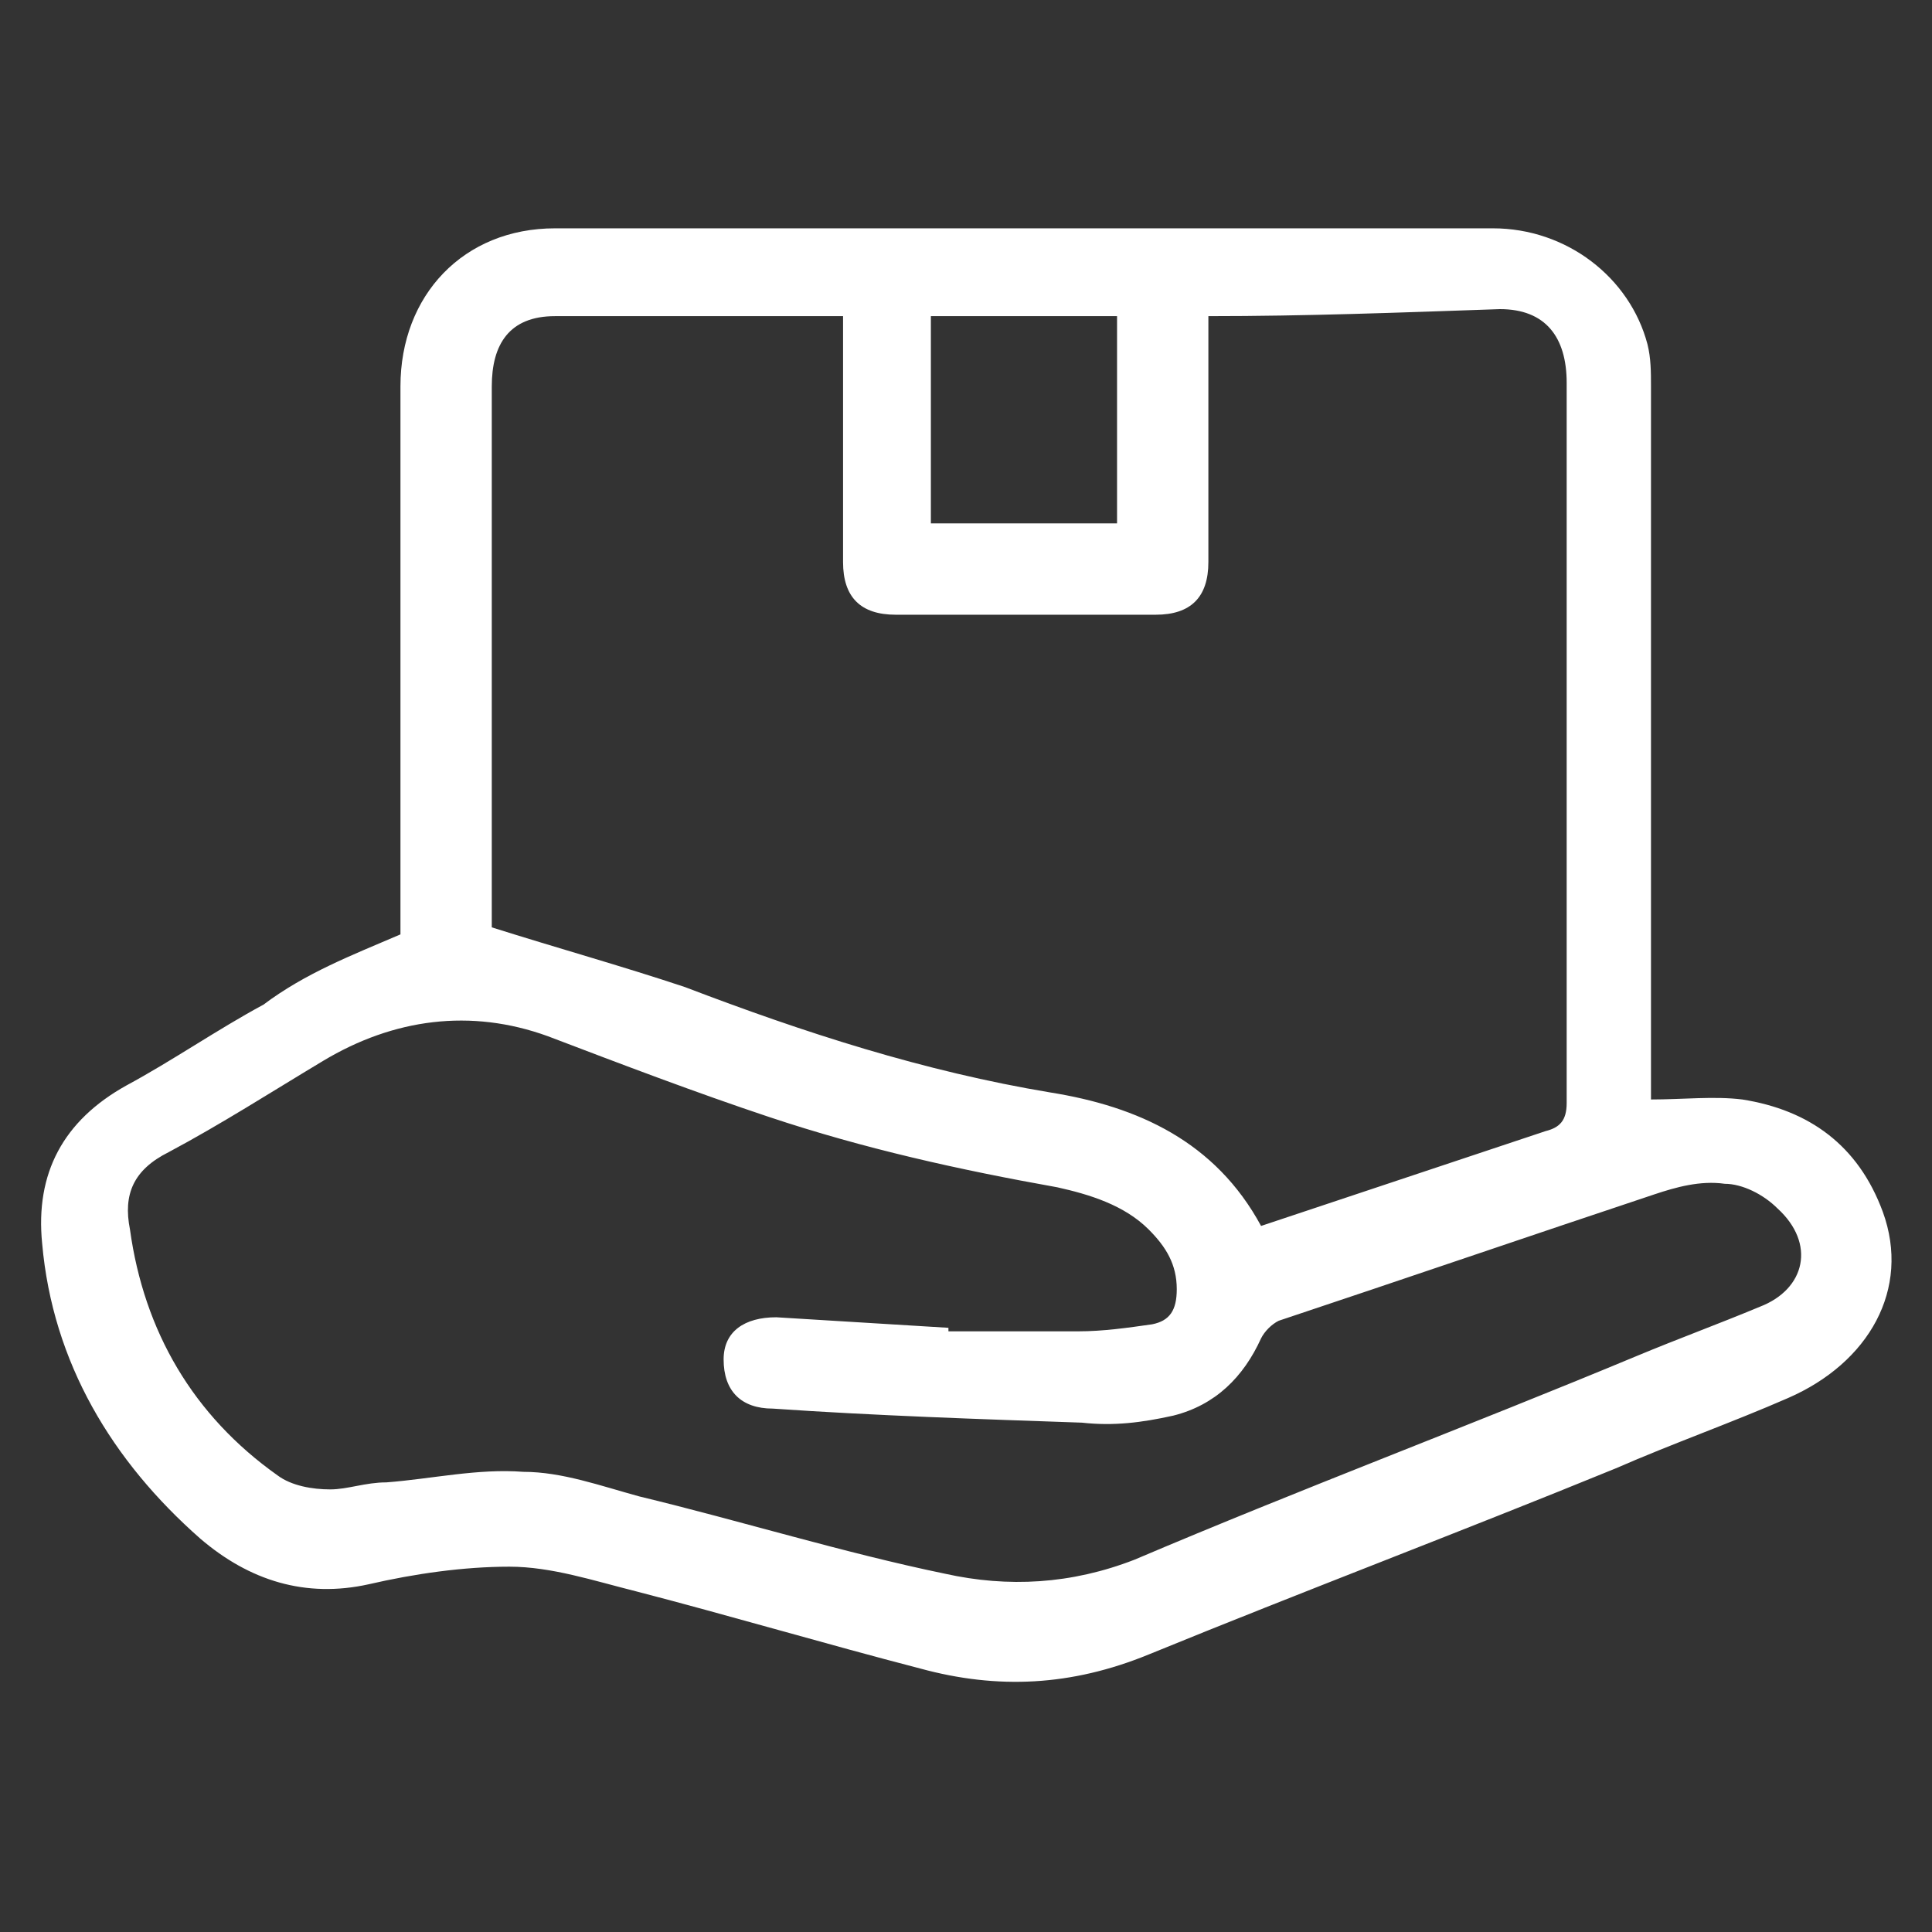 <?xml version="1.0" encoding="utf-8"?>
<!-- Generator: Adobe Illustrator 24.1.0, SVG Export Plug-In . SVG Version: 6.00 Build 0)  -->
<svg version="1.1" id="图层_1" xmlns="http://www.w3.org/2000/svg" xmlns:xlink="http://www.w3.org/1999/xlink" x="0px" y="0px"
	 viewBox="0 0 55 55" style="enable-background:new 0 0 55 55;" xml:space="preserve">
<rect x="0" y="0" width="55" height="55" fill="#333333" stroke="none"/>
<style type="text/css">
	.st0{fill:#FFFFFF;}
</style>
<g>
	<path class="st0" d="M-75.4,16.5c-0.1,1.6,0.4,2.1,1.9,2.7c0.3,0.1,0.6,0.2,0.9,0.3c0.7,0.3,1.4,0.7,2.1,1.1
		c0.7,0.4,0.8,1.2,0.2,1.7c-0.5,0.5-1.1,1-1.7,1.4c-0.5,0.4-0.9,0.2-1.2-0.4c-0.4-0.6-0.7-1.3-1-1.9c-0.5-0.8-1.3-1.2-2.2-1.4
		c-0.5-0.1-1-0.1-1.4,0.3c-0.7,0.6-1.4,1.1-1.9,1.8c-0.7,0.8-0.6,1.4,0,2.3c0.4,0.5,0.7,1.1,0.9,1.8c0.2,0.4,0,0.9-0.4,1.1
		c-0.4,0.2-0.8,0.4-1.3,0.5c-0.4,0.1-0.8-0.2-0.9-0.6c-0.2-0.7-0.4-1.3-0.4-2c0-1.6-0.8-2.4-2-2.9c-0.9-0.3-1.8-0.6-2.7-0.1
		c-1.1,0.5-1.7,1.4-1.9,2.6c-0.2,0.9-0.4,1.8-1,2.6c-0.5,0.7-1.1,0.8-1.8,0.4c-0.7-0.3-1-1-0.7-1.7c0.3-0.7,0.7-1.4,1.2-2
		c0.8-0.9,0.8-1.9,0.5-2.9c-0.2-0.7-0.5-1.3-0.8-1.9c-0.3-0.6-1-0.8-1.5-0.3c-0.5,0.4-1,1-1.4,1.5c-0.2,0.2-0.3,0.4-0.5,0.6
		c-0.6,0.7-1.7,0.4-2-0.5c-0.1-0.2,0-0.6,0.1-0.8c0.5-0.5,1.1-1,1.8-1.4c0.6-0.4,1.3-0.8,2-1.2c0.2-0.1,0.4-0.3,0.5-0.5
		c0.6-0.7,0.6-1.2,0.1-1.9c-0.8-1.5-1.9-1.6-3.3-1.3c-0.7,0.1-1.5,0.2-2.3,0.2c-0.8,0-1.3-0.5-1.3-1.3c0.1-0.6,0.2-1.3,0.5-1.8
		c0.4-0.7,0.9-0.9,1.6-0.5c0.6,0.3,1.3,0.7,1.9,1.1c1,0.7,2.4,0.5,3.2-0.1c1-0.7,0.9-2.1-0.2-2.8C-92.1,8-92.5,7.8-93,7.7
		c-0.5-0.2-1.1-0.4-1.3-0.9c-0.1-0.3-0.2-0.7,0-1c0.3-0.6,0.8-0.9,1.5-0.8c0.6,0,1.1,0.4,1.4,1c0.1,0.3,0.3,0.6,0.4,0.9
		c0.4,0.8,0.9,1,1.7,0.9c1.2-0.2,2.6-1.2,2.8-2.4c0.2-0.8-0.1-1.5-0.6-2.1c-0.6-0.7-1.2-1.4-1.5-2.2c-0.4-1.1,0.3-2.2,1.5-2.1
		c0.6,0,0.9,0.4,1.2,0.8c0.5,0.8,0.7,1.8,0.9,2.7c0.1,0.3,0.2,0.6,0.3,0.9c0.4,1.3,1.4,1.4,2.6,1.3c1.3-0.2,1.6-1.1,1.7-2.1
		c0.1-0.6,0.1-1.3,0.2-1.9c0.1-0.7,0.5-1,1.2-0.8c0.5,0.2,1.1,0.4,1.6,0.8c0.6,0.4,0.7,0.9,0.4,1.6c-0.3,0.7-0.8,1.3-1.2,2
		c-0.2,0.3-0.5,0.7-0.6,1c-0.6,1.1,0,2.2,1.3,2.3c1.2,0.1,2-0.5,2.8-1.2c0.4-0.3,0.9-0.7,1.3-0.9c0.7-0.4,1.3-0.1,1.6,0.5
		c0.3,0.8,0.1,1.5-0.7,1.8c-0.6,0.2-1.3,0.3-1.9,0.4c-0.9,0.2-1.3,0.7-1.2,1.6c0.1,0.5,0.2,1,0.3,1.5c0.2,0.9,0.6,1,1.4,1
		c0.9,0,1.9-0.3,2.6-0.9c0.4-0.3,0.7-0.7,1.3-0.4c0.5,0.3,0.5,0.8,0.5,1.4c0,0.2-0.1,0.5-0.1,0.7c-0.2,0.8-0.6,1-1.4,0.8
		c-0.7-0.2-1.5-0.3-2.2-0.4c-1.1,0-1.8,0.7-1.9,1.8C-75.3,15.5-75.3,16-75.4,16.5z M-76.2,13.2c0.1-1.2-1-2.2-1.9-2.3
		c-0.2,0-0.3,0.1-0.5,0.2c0.1,0.1,0.3,0.3,0.4,0.4c0.7,0.2,1.1,0.5,1.4,1.2c0.2,0.7,0,1.2-0.4,1.7c-0.7,0.8-1.9,0.7-2.6-0.2
		c-0.1-0.1-0.4-0.2-0.5-0.2c-0.3,0.1-0.1,0.3,0,0.5c0.6,0.8,1.6,1.1,2.6,0.8C-76.8,15-76.2,14.2-76.2,13.2z M-88.4,11.6
		c0.1-0.3,0.2-0.7,0.4-0.9c0.5-0.7,1.9-0.7,2.4,0.4c0.1,0.1,0.3,0.2,0.5,0.3c0-0.2,0.1-0.4,0-0.5c-0.3-0.7-0.9-1.2-1.7-1.2
		c-0.8,0-1.5,0.3-1.9,1c-0.6,1.1-0.1,2.6,1.1,3c0.2,0,0.4-0.1,0.6-0.1c-0.1-0.1-0.2-0.3-0.4-0.4C-87.9,12.8-88.3,12.3-88.4,11.6z
		 M-85.8,18.4c0.1,0.8,0.6,1.5,1.5,1.6c0.6,0.1,1.5-0.5,1.6-1.2c0-0.2-0.1-0.6-0.2-0.7c-0.3-0.1-0.3,0.3-0.4,0.5
		c-0.2,0.3-0.4,0.5-0.7,0.7c-0.3,0.2-0.7,0-0.9-0.3c-0.3-0.4-0.3-0.6,0-1.2c0.1-0.1,0-0.3,0-0.5c-0.2,0.1-0.4,0.1-0.5,0.2
		C-85.6,17.8-85.7,18.1-85.8,18.4z"/>
	<path class="st0" d="M-50.1,6.9c0-6.6,0.1-13.3,0.1-19.9c0-0.4-0.1-0.6-0.5-0.7c-2.4-0.9-4.8-1.9-7.3-2.8c-2-0.7-4.1-1.2-6.2-1.5
		c-1.5-0.2-3.1-0.1-4.6,0c-4.4,0.3-8.6,1.6-12.8,3c-0.7,0.2-1.2,0.5-1.1,1.4c0.1,1.4,0,2.8-0.1,4.2c-0.1,2.7-0.1,5.4-0.2,8.2
		c0,0.3-0.1,0.7-0.3,1c-0.2,0.4-0.8,0.5-1.2,0.4C-84.7,0-85-0.5-85-1c0-2.3,0.1-4.6,0.2-6.9c0-0.1,0-0.3,0-0.4
		c0-2.3,0.1-4.6,0.1-6.9c0-0.7,0.3-1.1,1-1.4c3.1-1.1,6.3-2.2,9.5-2.8c1.8-0.4,3.5-0.7,5.3-0.9c1.7-0.2,3.4-0.2,5.1,0
		c4.8,0.6,9.2,2.3,13.6,4.1c0.6,0.3,1.2,0.5,1.8,0.8c0.6,0.3,0.8,0.6,0.7,1.3c0,0.6,0,1.1,0,1.7c0,2.9,0,5.8-0.1,8.6
		c0,1.9,0,3.7,0,5.6c0,3.1-0.1,6.1-0.2,9.2c0,1.9-0.8,3.5-1.7,5.1c-1.8,3-4,5.5-6.5,7.9c-2.6,2.5-5.4,4.9-8.6,6.8
		c-0.9,0.5-1.8,1-2.8,1c-1.2,0.1-2.1-0.6-3-1.2c-1.6-1.1-3.1-2.4-4.5-3.8c-0.5-0.5-0.5-1.2-0.1-1.6c0.5-0.5,1.2-0.5,1.7,0
		c0.5,0.5,1,1,1.6,1.4c1,0.8,2.1,1.6,3.2,2.4c0.7,0.5,1.3,0.5,2.1,0.1c1.7-0.9,3.2-2,4.7-3.1c2.2-1.7,4.2-3.6,6-5.6
		c1.9-2,3.6-4.1,4.8-6.6c0.5-1.1,0.9-2.2,0.8-3.4c0-1.2,0-2.5,0-3.7C-50.2,6.9-50.2,6.9-50.1,6.9z"/>
	<path class="st0" d="M-74.8-4c0-1-0.2-1.2-1.2-1.5c-0.4-0.1-0.8-0.2-1.1-0.4c-0.5-0.2-0.6-0.6-0.3-1c0.1-0.2,0.3-0.3,0.4-0.5
		c0.3-0.3,0.6-0.2,0.8,0.1c0.1,0.2,0.3,0.4,0.4,0.6c0.5,0.8,1.4,0.8,2,0.2c0.2-0.2,0.3-0.3,0.4-0.5c0.4-0.5,0.3-0.8,0-1.3
		c-0.2-0.2-0.3-0.4-0.4-0.6c-0.2-0.4-0.1-0.6,0.3-0.8c0.5-0.3,0.7-0.2,0.9,0.3c0.1,0.3,0.1,0.5,0.2,0.8c0.2,0.7,0.8,1.1,1.8,1.1
		c0.6,0,1.1-0.5,1.3-1.2c0.1-0.4,0.1-0.9,0.3-1.3c0.2-0.5,0.5-0.7,0.9-0.5c0.3,0.1,0.5,0.5,0.4,1c-0.1,0.3-0.3,0.6-0.4,0.8
		c-0.4,0.6,0,2,0.6,2.3c0.3,0.2,0.5-0.1,0.7-0.3c0.2-0.3,0.4-0.6,0.6-0.9c0.2-0.3,0.5-0.2,0.8,0c0.3,0.2,0.2,0.4,0,0.6
		c-0.2,0.3-0.5,0.5-0.8,0.7c-0.2,0.2-0.4,0.3-0.6,0.5c-0.5,0.4-0.6,0.8-0.4,1.1c0.3,0.5,0.8,0.8,1.4,0.6c0.3-0.1,0.6-0.2,0.8-0.2
		c0.9-0.2,1.2,0,1.1,1c-0.1,0.6-0.4,0.8-0.9,0.6c-0.3-0.1-0.5-0.2-0.8-0.4c-0.5-0.3-1-0.2-1.5,0.2c-0.5,0.4-0.4,0.9,0.1,1.2
		c0.3,0.1,0.6,0.1,0.8,0.3c0.2,0.1,0.5,0.3,0.6,0.6c0.1,0.1-0.2,0.5-0.4,0.6c-0.3,0.1-0.7,0.1-0.9-0.3c-0.5-1.2-1.3-0.8-1.9-0.1
		c-0.5,0.5-0.4,1.1,0,1.6c0.3,0.3,0.6,0.6,0.8,1c0.2,0.3,0.1,0.7-0.2,0.9c-0.3,0.2-0.7,0.2-0.9-0.1c-0.3-0.4-0.5-0.8-0.7-1.3
		c-0.4-0.8-0.5-0.9-1.2-0.8c-0.5,0-0.9,0.4-0.9,0.9c0,0.4,0,0.7,0,1.1c0,0.4-0.2,0.5-0.5,0.5c-0.9-0.1-1.2-0.6-0.8-1.4
		c0.2-0.3,0.4-0.7,0.5-1c0.2-0.6-0.2-1.1-0.8-1c-0.4,0.1-0.7,0.4-1,0.6c-0.2,0.2-0.4,0.4-0.7,0.6c-0.3,0.2-0.6,0.1-0.8-0.2
		C-76,0.4-75.9,0.1-75.6,0c0.2-0.1,0.5-0.2,0.7-0.2c0.5-0.1,0.7-0.4,0.6-0.9c0-0.3-0.1-0.5-0.3-0.7c-0.1-0.2-0.5-0.3-0.6-0.3
		c-0.4,0.1-0.8,0.4-1.2,0.6c-0.2,0.1-0.4,0.2-0.5,0.1c-0.1,0-0.2-0.3-0.2-0.5c-0.1-0.8,0.1-1,0.9-0.8C-75.3-2.5-74.8-3-74.8-4z
		 M-69.7-2.1c0,0.4,0.1,0.7,0,1c-0.1,0.4-0.5,0.5-0.9,0.5c-0.5-0.1-0.7-0.5-0.7-1.3c-0.1,0.1-0.3,0.2-0.3,0.3
		c-0.1,0.5,0.2,1,0.8,1.3c0.4,0.2,1-0.1,1.2-0.5C-69.2-1.2-69.2-1.8-69.7-2.1z M-70.3-5.3c0.2-0.5,0.5-0.9,1-0.7
		c0.2,0.1,0.4,0.3,0.4,0.5c0.2,0.5-0.2,0.7-0.5,0.9c0.3,0.2,0.4,0.1,0.7-0.2c0.3-0.4,0.3-0.9-0.1-1.3c-0.3-0.4-0.9-0.4-1.3-0.1
		C-70.3-5.9-70.6-5.7-70.3-5.3z M-72.3-4.4c0-0.4-0.2-0.5-0.4-0.5c-0.4,0-0.7,0.1-0.8,0.5c-0.1,0.4,0.1,0.8,0.5,0.9
		c0.1,0,0.2,0,0.3-0.1c0-0.1,0-0.1,0-0.2c-0.4-0.1-0.7-0.3-0.5-0.7C-73-4.8-72.6-4.6-72.3-4.4z"/>
	<path class="st0" d="M-60.8,16.2c-0.2,0.1-0.6,0.1-0.7,0.2c-0.4,0.3-0.3,0.8,0.1,1c0.1,0.1,0.2,0.1,0.3,0.2
		c0.1,0.1,0.3,0.2,0.4,0.3c-0.2,0.2-0.3,0.4-0.5,0.5c-0.1,0.1-0.4-0.1-0.5-0.2c-0.1-0.1-0.2-0.3-0.3-0.4c-0.2-0.2-0.4-0.5-0.7-0.3
		c-0.3,0.2-0.4,0.4-0.3,0.8c0.1,0.2,0.2,0.4,0.2,0.6c0,0.2,0,0.4-0.1,0.5c0,0.1-0.3,0.1-0.4,0c-0.1-0.1-0.1-0.3-0.1-0.5
		c0-0.4,0.2-0.8-0.5-0.9c-0.5,0-0.8,0.2-0.7,0.7c0,0.1,0.1,0.2,0.1,0.3c0,0.2,0,0.3-0.1,0.5c-0.2-0.1-0.4-0.1-0.5-0.2
		c-0.1-0.1-0.1-0.3,0-0.5c0.3-0.5,0.3-0.8,0-1.1c-0.5-0.4-1-0.3-1.4,0.1c-0.1,0.1-0.2,0.3-0.4,0.4c-0.2,0.1-0.5,0.2-0.6,0.1
		c-0.2-0.2-0.3-0.5-0.3-0.7c0,0,0.2-0.2,0.4-0.2c0.2-0.1,0.4-0.1,0.6-0.1c0.4-0.2,0.5-0.6,0.4-1c-0.2-0.6-0.5-0.8-1-0.7
		c-0.1,0-0.3,0.1-0.4,0.1c-0.2-0.1-0.3-0.3-0.4-0.4c0-0.3,0.2-0.4,0.4-0.3c0.1,0,0.2,0.1,0.4,0.1c0.5,0.1,0.9,0,1.1-0.6
		c0.2-0.4,0.1-0.8-0.3-1.1c-0.2-0.2-0.4-0.3-0.6-0.4c-0.2-0.2-0.3-0.5,0-0.7c0.1-0.1,0.4,0,0.6,0.1c0.1,0,0.2,0.2,0.3,0.3
		c0.3,0.4,0.9,0.6,1.4,0.4c0.2-0.1,0.3-0.2,0.2-0.5c-0.1-0.2-0.3-0.4-0.3-0.6c0-0.2,0.1-0.3,0.1-0.5c0.1,0.1,0.4,0.1,0.4,0.2
		c0.1,0.3,0.2,0.6,0.2,0.8c0.1,0.3,0.2,0.6,0.6,0.6c0.4,0,0.7-0.3,0.8-0.7c0-0.2,0-0.4,0.1-0.5c0.1-0.2,0.3-0.4,0.4-0.4
		c0.2,0,0.5,0.2,0.6,0.4c0.1,0.1-0.1,0.4-0.2,0.5c-0.3,0.3-0.7,0.5-0.6,0.9c0,0.2,0.1,0.4,0.2,0.4c0.2,0.1,0.4,0,0.6-0.1
		c0.2-0.1,0.2-0.3,0.4-0.4c0.1-0.1,0.3-0.1,0.5-0.1c0.1,0,0.1,0.2,0.1,0.3c0,0.1-0.1,0.3-0.2,0.4c0,0.1-0.1,0.1-0.2,0.1
		c-0.7,0-0.6,0.3-0.6,0.9c0.1,0.4,0.5,0.7,1,0.6c0.3-0.1,0.5-0.1,0.8-0.2c0.1,0,0.3,0.2,0.3,0.2c0,0.2-0.1,0.4-0.2,0.5
		c-0.2,0.1-0.5,0.1-0.7,0.1C-60.8,16.3-60.8,16.3-60.8,16.2z M-62.9,15.4c0.3,0.1,0.7,0.2,0.6,0.7c-0.2,0.6-0.6,0.3-1.1,0.2
		c0.4,0.4,0.7,0.4,1,0.3c0.4-0.2,0.4-0.5,0.3-0.8C-62.3,15.4-62.6,15.2-62.9,15.4z M-64.2,14.6c0.1-0.4,0-0.7-0.4-0.7
		c-0.4-0.1-0.7,0.1-0.7,0.5c0,0.2,0,0.5,0.2,0.5c0-0.3,0-0.7,0.1-0.8C-64.5,13.9-64.4,14.3-64.2,14.6z M-65,16.2
		C-65,16.2-65.1,16.2-65,16.2c-0.2,0.1-0.4,0.3-0.4,0.4c0,0.3,0.2,0.5,0.5,0.4c0.1,0,0.3-0.2,0.5-0.4c-0.3,0.1-0.5,0.1-0.7,0.1
		C-65.1,16.6-65,16.4-65,16.2z"/>
	<path class="st0" d="M-60-2.6c-0.1,0.2-0.1,0.3-0.2,0.4c0.2,0,0.3,0.1,0.5,0.1c-0.2,0.1-0.3,0.1-0.5,0.2c0.1,0.1,0.1,0.3,0.3,0.5
		c-0.2-0.1-0.4-0.2-0.5-0.2c0,0.2,0,0.3,0,0.5c-0.1-0.2-0.2-0.3-0.3-0.5C-60.9-1.3-60.9-1.2-61-1c0-0.2-0.1-0.3-0.1-0.4
		c-0.2,0.1-0.3,0.1-0.6,0.2c0,0,0-0.1,0-0.2c0.1-0.1,0.2-0.2,0.3-0.3c-0.1-0.1-0.3-0.2-0.4-0.3c0.1-0.1,0.4-0.1,0.4-0.2
		c0-0.1-0.1-0.3-0.3-0.6c0.2,0.1,0.2,0.2,0.3,0.2c0.1,0,0.2,0,0.3,0c0-0.1,0-0.2-0.1-0.3c0,0,0.1,0,0.1,0c0,0.1,0.1,0.2,0.2,0.5
		c0.1-0.2,0.3-0.3,0.4-0.4c0,0,0.1,0,0.1,0c0,0.2-0.1,0.3-0.1,0.5C-60.3-2.5-60.2-2.5-60-2.6z"/>
	<path class="st0" d="M-67.3,24.1c0.2-0.2,0.3-0.3,0.4-0.5c-0.1-0.1-0.3-0.2-0.4-0.3c0.1-0.1,0.4-0.1,0.4-0.3c0-0.1-0.1-0.3-0.2-0.5
		c0.1,0.1,0.2,0.1,0.2,0.2c0.1,0,0.2,0,0.3,0.1c0-0.1,0-0.3,0-0.3c0.1,0.1,0.3,0.2,0.4,0.3c0.1-0.1,0.2-0.2,0.3-0.4
		c0,0,0.1,0,0.1,0.1c-0.1,0.1-0.1,0.3-0.3,0.5c0.2-0.1,0.3-0.1,0.5-0.2c-0.3,0.5-0.3,0.5,0.3,0.6c-0.2,0.1-0.4,0.1-0.5,0.2
		c0,0.1-0.1,0.1-0.1,0.2c0.1,0.1,0.3,0.1,0.4,0.2c0,0-0.1,0.1-0.1,0.1c-0.1-0.1-0.3-0.1-0.5-0.3c0,0.2,0,0.3,0,0.5
		c-0.1-0.2-0.2-0.3-0.3-0.5c-0.1,0.2-0.1,0.4-0.2,0.5C-66.4,23.5-67,24.2-67.3,24.1z"/>
	<path class="st0" d="M-66.3,5.9c0.1-0.2,0.2-0.4,0.3-0.5c0,0,0.1,0,0.1,0c0,0.2-0.1,0.3-0.1,0.6c0.2,0,0.3-0.1,0.5-0.1
		c-0.5,0.5-0.2,0.6,0.3,0.5c-0.7,0.3-0.7,0.3-0.3,0.7C-65.7,7-65.8,6.9-66,6.8c0,0.2,0,0.3,0,0.5c-0.1-0.2-0.2-0.3-0.3-0.5
		c-0.1,0.2-0.1,0.4-0.2,0.5c-0.1-0.2-0.1-0.3-0.1-0.5C-66.8,6.9-67,7-67.2,7.1c0,0-0.1,0-0.1,0c0.1-0.1,0.2-0.2,0.4-0.4
		c-0.2-0.1-0.3-0.2-0.5-0.3c0.1-0.1,0.4-0.2,0.4-0.3c0-0.1-0.1-0.3-0.3-0.6c0.2,0.1,0.2,0.2,0.3,0.2c0.1,0,0.2,0,0.4,0.1
		c0-0.1,0-0.3,0-0.4c0,0,0,0,0.1,0C-66.5,5.5-66.4,5.6-66.3,5.9z"/>
	<path class="st0" d="M-84.9,28.6c0.1-0.3,0.2-0.4,0.3-0.7c0,0.2,0.1,0.2,0,0.3c0,0.1-0.1,0.2-0.1,0.3c0.1,0,0.3,0,0.4-0.1
		c-0.1,0.1-0.1,0.3-0.2,0.4c0.2,0,0.3,0.1,0.6,0.2c-0.2,0.1-0.3,0.1-0.5,0.2c0.1,0.1,0.1,0.3,0.3,0.5c-0.2-0.1-0.4-0.2-0.5-0.3
		c0,0.2,0,0.3-0.1,0.3c-0.2-0.1-0.5-0.2-0.8-0.3c-0.1,0.1-0.2,0.2-0.4,0.3c0-0.3,0.8-0.8-0.3-0.8c0.7-0.1,0.8-0.2,0.4-0.8
		c0.2-0.2,0.6,0.6,0.6-0.2C-85.1,28.3-85.1,28.4-84.9,28.6z"/>
	<path class="st0" d="M-79.7-2.6c0,0.2,0,0.3,0,0.5c-0.1-0.1-0.2-0.2-0.3-0.3c-0.1,0.1-0.2,0.2-0.3,0.4c0-0.1,0-0.3,0-0.5
		c-0.2,0.1-0.4,0.2-0.6,0.3C-81-2.5-79.9-3-81.1-3c0.2-0.1,0.5-0.2,0.5-0.3c0-0.1-0.1-0.3-0.2-0.5c0.2,0.1,0.4,0.1,0.7,0.2
		c0-0.2,0-0.3-0.1-0.4c0,0,0,0,0,0c0.1,0.1,0.1,0.3,0.3,0.5c0.1-0.2,0.2-0.4,0.3-0.5c0,0,0.1,0,0.1,0c-0.1,0.1-0.1,0.3-0.2,0.4
		c0.1,0.2,0.2,0.3,0.3,0.5c0.1,0,0.3,0,0.4-0.1c-0.2,0.2-0.8,0.2-0.2,0.7C-79.3-2.4-79.5-2.5-79.7-2.6z"/>
	<path class="st0" d="M-92.1,2.5c0,0.2,0,0.3,0,0.3c-0.2-0.1-0.3-0.2-0.5-0.2c-0.2,0-0.4,0-0.6,0c0,0,0.2-0.2,0.2-0.3
		c0-0.1-0.2-0.3-0.3-0.4c0.1-0.1,0.3-0.1,0.3-0.3c0-0.1-0.1-0.3-0.3-0.5c0.2,0.1,0.4,0.2,0.7,0.3c0-0.2-0.1-0.3-0.1-0.4
		c0,0,0,0,0.1,0c0.1,0.1,0.1,0.3,0.2,0.5c0.2-0.2,0.3-0.3,0.4-0.5c0,0,0.1,0,0.1,0c-0.1,0.1-0.1,0.3-0.2,0.5c0.2,0,0.3-0.1,0.6-0.1
		c-0.2,0.1-0.2,0.2-0.4,0.4c0.3,0.1,0.5,0.1,0.7,0.2C-92,2.3-92,2.3-91.6,2.7C-91.8,2.6-91.9,2.6-92.1,2.5z"/>
	<path class="st0" d="M-62.9,15.4c0.4-0.1,0.7,0,0.8,0.3c0.1,0.3,0.1,0.7-0.3,0.8c-0.3,0.2-0.6,0.1-1-0.3c0.5,0,1,0.4,1.1-0.2
		C-62.2,15.6-62.6,15.5-62.9,15.4z"/>
	<path class="st0" d="M-64.2,14.6c-0.1-0.4-0.3-0.7-0.7-0.5c-0.1,0.1-0.1,0.5-0.1,0.8c-0.3,0-0.2-0.3-0.2-0.5c0-0.3,0.3-0.6,0.7-0.5
		C-64.2,14-64.1,14.2-64.2,14.6z"/>
	<path class="st0" d="M-65,16.2c0,0.2,0,0.4-0.1,0.6c0.2,0,0.3-0.1,0.7-0.1c-0.2,0.2-0.3,0.3-0.5,0.4c-0.3,0.1-0.5-0.1-0.5-0.4
		C-65.4,16.5-65.2,16.3-65,16.2C-65.1,16.2-65,16.2-65,16.2z"/>
</g>
<g>
	<path class="st0" d="M-28.4-34.6c0-14.7,12-26.7,26.7-26.7c14.7,0,26.7,12,26.7,26.7C25-20,13.3-7.9-1.7-7.8
		C-16.4-7.8-28.4-19.9-28.4-34.6z M-20.7-20.2c8.2,10.9,23.6,12.6,34,4.2c10.2-8.3,11-22,5.4-30.8C5.6-38-7.5-29.1-20.7-20.2z
		 M-22.2-22.6C-9.1-31.5,4-40.3,17.1-49.2c-7.7-9.9-21.9-12.2-32.4-4.9C-26.1-46.5-28.1-32.5-22.2-22.6z"/>
	<path class="st0" d="M-8.9-26.7c1.3-0.8,2.5-1.7,3.8-2.6c0,0.3-0.1,0.5,0,0.7c0.1,0.2,0.4,0.4,0.6,0.4c0.4,0.1,0.7-0.1,0.8-0.5
		c0.2-0.5-0.1-0.8-0.8-1.1c4.4-3,8.8-5.9,13.2-8.9c0.4,0.5,0.9,0.4,1.4,0.2c0.4-0.1,0.7-0.3,1-0.4c0.3-0.1,0.5-0.4,0.6-0.7
		c0.2-0.7,0.9-1.1,1.6-0.8c0.6,0.2,0.9,1,0.6,1.6c-0.3,0.6-1,0.9-1.7,0.5c-0.2-0.1-0.5-0.1-0.7-0.1c-0.8,0.3-1.5,0.7-2.1,1.4
		c-0.5,0.7-0.4,1.5,0.1,2.2c0.9,1,2.2,1.2,3.4,1.2c0.4,0,0.7,0,1-0.4c0.6-0.8,1.8-0.8,2.5-0.1c0.7,0.7,0.6,1.9-0.1,2.5
		c-0.8,0.7-2,0.5-2.5-0.4c-0.3-0.5-0.6-0.7-1.1-0.7c-1.1-0.1-2.2-0.2-3.3,0.3c-0.9,0.4-1.1,1.1-0.3,1.7c0.4,0.3,0.9,0.5,1.4,0.7
		c0.1,0.1,0.4-0.1,0.5-0.1c0.5-0.3,1.1-0.1,1.3,0.4c0.2,0.5,0,1-0.5,1.2c-0.5,0.2-1.1,0-1.2-0.6c0,0,0,0,0-0.1c-0.2-0.5-2-1-2.4-0.6
		c-0.1,0.1-0.2,0.5-0.1,0.6c0.5,1.1,1.5,1.7,2.5,2.2c0.1,0.1,0.3,0,0.4-0.1c0.6-0.2,1.3-0.1,1.7,0.4c0.4,0.5,0.4,1.2,0,1.8
		c-0.4,0.5-1,0.7-1.6,0.6c-0.7-0.2-1-0.7-1.1-1.4c0-0.2-0.1-0.5-0.3-0.7c-0.8-0.7-1.6-1.3-2.6-1.3c-1.2,0-2.3,1.3-1.9,2.5
		c0.1,0.4,0.4,0.8,0.6,1.2c0.1,0.2,0.4,0.3,0.6,0.3c0.7,0.1,1.1,0.7,0.9,1.4c-0.2,0.6-0.8,0.9-1.4,0.8c-0.7-0.2-0.9-0.8-0.7-1.5
		c0.1-0.2,0.1-0.5,0-0.7c-0.2-0.4-0.4-0.7-0.7-1.1C4.4-25,4-25.1,3.4-25.1c-1.9,0.1-2.2,1.3-1.8,2.8c0,0.2,0.2,0.3,0.4,0.4
		c0.4,0.3,0.5,0.7,0.3,1.1c-0.2,0.4-0.7,0.5-1.1,0.2c-0.4-0.3-0.5-0.7-0.2-1.2c0.5-0.7,0-2-0.9-2.2C-1-24.1-1.4-24-1.9-23
		c-0.6,1.2-0.9,2.5-0.9,3.8c0,0.2,0.2,0.4,0.4,0.6c0.6,0.6,0.8,1.4,0.5,2.1c-0.3,0.7-1,1.2-1.8,1.2c-0.8,0-1.5-0.5-1.8-1.3
		c-0.3-0.9,0.2-1.9,1.1-2.3c0.2-0.1,0.4-0.2,0.4-0.4c0.3-1.1,0.5-2.3,0.2-3.4c-0.1-0.6-0.4-1.1-1-1.4c-0.5-0.3-1-0.2-1.4,0.2
		c-0.4,0.4-0.6,0.9-0.9,1.4c-0.2,0.4-0.3,0.8,0,1.3c0.4,0.6,0,1.4-0.7,1.6c-0.7,0.3-1.4-0.1-1.6-0.8C-9.4-21.2-9-22-8.3-22.1
		c0.3,0,0.5-0.2,0.6-0.4c0.2-0.5,0.4-1.1,0.6-1.6c0.1-0.5,0-0.9-0.4-1.3C-8-25.8-8.5-26.3-8.9-26.7z M2.1-29.3
		c0-0.8-0.7-1.4-1.4-1.4c-0.8,0-1.4,0.7-1.4,1.4c0,0.8,0.7,1.4,1.4,1.4C1.5-27.8,2.1-28.5,2.1-29.3z M5.3-33.4
		c0-0.5-0.3-0.9-0.9-0.9c-0.5,0-0.9,0.4-0.9,0.9c0,0.5,0.4,0.9,0.9,0.9C5-32.6,5.3-32.9,5.3-33.4z M7.7-36.2
		c-0.3-0.2-0.4-0.4-0.5-0.4c-0.1,0-0.3,0.2-0.3,0.4c0,0.1,0.2,0.3,0.3,0.3C7.3-35.9,7.5-36.1,7.7-36.2z"/>
	<path class="st0" d="M-11.3-25.1c-0.1,0.5-0.4,0.7-1,0.7C-12-24.6-11.6-24.9-11.3-25.1z"/>
	<path class="st0" d="M1.1-39.9c-0.9-0.8-1.7-0.9-2.4-0.4c-0.5,0.4-1,1.1-0.4,2.3c-0.8,0.5-1.6,1.1-2.4,1.6c-0.1,0.1-0.3,0-0.4,0
		c-0.9-0.2-1.7,0.3-1.8,1.3c0,0.1-0.1,0.3-0.2,0.4c-1.9,1.3-3.9,2.6-5.8,3.9c0,0-0.1,0,0,0c0-0.8,0.1-1.5,0-2.3
		c-0.3-1.4-1-1.7-2.6-1.6c-0.2,0-0.3,0.2-0.4,0.3c-0.4,0.4-1,0.5-1.4,0.1c-0.4-0.4-0.4-1,0-1.4c0.4-0.4,1-0.3,1.4,0.2
		c0.1,0.1,0.3,0.3,0.5,0.3c0.4,0,0.9,0,1.3-0.1c0.9-0.1,0.9-1,0.6-1.5c-0.3-0.3-0.6-0.7-1-0.9c-0.7-0.3-1.4-0.5-2.1-0.7
		c-0.1,0-0.3,0.1-0.4,0.2c-0.5,0.4-1.1,0.5-1.7,0.2c-0.5-0.3-0.8-0.9-0.8-1.4c0.1-0.7,0.5-1.2,1.1-1.4c0.8-0.2,1.6,0.3,1.8,1
		c0.1,0.2,0.2,0.4,0.4,0.5c0.8,0.4,1.7,0.6,2.7,0.5c1.1-0.1,1.4-0.7,0.8-1.6c-0.5-0.7-1.1-1.1-1.9-1.4c-0.1-0.1-0.4,0-0.5,0.1
		c-0.7,0.2-1.3-0.1-1.6-0.8c-0.2-0.7,0.2-1.4,0.9-1.6c0.6-0.2,1.3,0.2,1.5,0.9c0.2,0.8,0.8,1.3,1.7,1.4c0.9,0.1,1.6-0.1,2.2-0.8
		c0.5-0.5,0.9-0.9,1.4-1.3c1-0.8,1.3-2,0.8-3.1c-0.1-0.3-0.3-0.6-0.4-0.9c-0.2-0.5-0.5-0.9-1.1-0.9c-0.8-0.1-1.3-0.8-1.3-1.5
		c0-0.9,0.4-1.5,1.2-1.8c0.7-0.2,1.5,0,1.9,0.5c0.5,0.7,0.5,1.4,0.1,2.1c-0.1,0.1-0.2,0.3-0.1,0.4c0.3,0.8,0.6,1.7,1,2.4
		c0.2,0.3,0.5,0.6,0.9,0.8c0.5,0.3,1,0.1,1.3-0.5c0.3-0.7,0.1-1.4-0.1-2.1c0-0.1-0.2-0.2-0.3-0.3c-0.6-0.3-0.8-1-0.4-1.5
		c0.3-0.5,1.1-0.6,1.5-0.2c0.5,0.4,0.5,1.1,0.1,1.6c-0.1,0.1-0.2,0.2-0.2,0.3c-0.2,0.6,0.4,2.2,1,2.5c0.9,0.4,1.8,0.6,2.7,0.3
		c0.5-0.1,0.8-0.4,1-0.8c0.2-0.5,0.3-0.9,0.4-1.4c0.1-0.4,0.1-0.7-0.3-1.1c-0.5-0.5-0.3-1.3,0.3-1.7c0.6-0.4,1.3-0.2,1.7,0.4
		c0.4,0.6,0.1,1.4-0.5,1.7c-0.3,0.1-0.5,0.3-0.5,0.6c-0.1,0.7-0.2,1.3-0.1,2c0,0.2,0.2,0.5,0.4,0.7c0.3,0.3,0.8,0.7,1.2,0.4
		c0.4-0.3,0.7-0.9,1-1.4c0-0.1-0.1-0.2-0.1-0.4c-0.2-0.5,0.1-1,0.6-1.1c0.5-0.1,0.9,0.1,1,0.6c0.1,0.5-0.1,1-0.6,1.1
		c-0.7,0.2-1.3,1.7-0.7,2.2c0.2,0.2,0.7,0.2,1,0.1c1.3-0.4,2.1-1.4,2.9-2.5c0.1-0.1,0-0.3,0-0.5c-0.3-1,0.2-2,1.2-2.4
		c1-0.3,2,0.1,2.4,1.1c0.1,0.3,0.1,0.5-0.2,0.6C8.4-44.8,4.8-42.4,1.1-39.9z M-4.7-39.8c0-0.4-0.4-0.8-0.8-0.7
		c-0.4,0-0.7,0.4-0.7,0.8c0,0.4,0.3,0.7,0.7,0.7C-5-39.1-4.6-39.4-4.7-39.8z M-8.2-36.1c0-0.1,0-0.2,0-0.2c-0.2-0.1-0.4-0.4-0.5-0.4
		c-0.2,0-0.4,0.3-0.4,0.5c0,0.1,0.2,0.4,0.4,0.4C-8.6-35.8-8.4-36-8.2-36.1z M-1.7-43.3c-0.3-0.2-0.5-0.4-0.6-0.4
		c-0.2,0-0.4,0.2-0.4,0.4c0,0.1,0.2,0.4,0.4,0.4C-2.2-42.9-2-43.1-1.7-43.3z"/>
	<path class="st0" d="M-15.2-28.9c-0.8,0.6-1.7,1.1-2.6,1.7c-0.4-0.6-0.3-1.3,0.2-1.8c0.5-0.5,1.2-0.6,1.8-0.2
		C-15.5-29.1-15.3-29-15.2-28.9z"/>
</g>
<path class="st0" d="M11.4,26.6c0,0,0-0.3,0-0.5c0-5,0-10.1,0-15.1c0-2.6,1.8-4.5,4.4-4.5c8.9,0,17.8,0,26.7,0
	c2.1,0,3.9,1.4,4.4,3.3c0.1,0.4,0.1,0.8,0.1,1.2c0,6.5,0,13,0,19.5c0,0.3,0,0.6,0,0.8c0.9,0,1.8-0.1,2.6,0c1.9,0.3,3.3,1.3,4,3.2
	c0.8,2.2-0.4,4.3-2.7,5.3c-1.6,0.7-3.3,1.3-4.9,2c-4.4,1.8-8.9,3.5-13.3,5.3c-2.2,0.9-4.3,1-6.5,0.4c-2.7-0.7-5.4-1.5-8.1-2.2
	c-1.2-0.3-2.4-0.7-3.6-0.7c-1.3,0-2.7,0.2-4,0.5c-1.8,0.4-3.4-0.1-4.8-1.3c-2.5-2.2-4.2-5-4.5-8.4c-0.2-2,0.6-3.5,2.4-4.5
	c1.3-0.7,2.6-1.6,3.9-2.3C8.7,27.7,10,27.2,11.4,26.6z M34.4,9c0,0.3,0,0.5,0,0.7c0,2.1,0,4.2,0,6.3c0,1-0.5,1.5-1.5,1.5
	c-2.5,0-4.9,0-7.4,0C24.5,17.5,24,17,24,16c0-2.1,0-4.2,0-6.3c0-0.2,0-0.5,0-0.7c-2.8,0-5.5,0-8.2,0C14.5,9,14,9.8,14,11
	c0,5,0,10,0,14.9c0,0.2,0,0.5,0,0.5c1.9,0.6,3.7,1.1,5.5,1.7c3.4,1.3,6.8,2.4,10.4,3c2.5,0.4,4.7,1.4,6,3.8c2.7-0.9,5.4-1.8,8.1-2.7
	c0.4-0.1,0.6-0.3,0.6-0.8c0-6.8,0-13.7,0-20.5c0-1.3-0.6-2.1-1.9-2.1C39.8,8.9,37.2,9,34.4,9z M27,37.8c0,0,0,0.1,0,0.1
	c1.2,0,2.5,0,3.7,0c0.7,0,1.4-0.1,2.1-0.2c0.5-0.1,0.7-0.4,0.7-1c0-0.7-0.3-1.2-0.8-1.7c-0.7-0.7-1.7-1-2.6-1.2
	c-2.8-0.5-5.5-1.1-8.2-2c-2.1-0.7-4.2-1.5-6.3-2.3c-2.2-0.8-4.4-0.5-6.4,0.7c-1.5,0.9-2.9,1.8-4.4,2.6C3.8,33.3,3.5,34,3.7,35
	c0.4,2.9,1.8,5.3,4.2,7c0.4,0.3,1,0.4,1.5,0.4c0.5,0,1-0.2,1.6-0.2c1.3-0.1,2.6-0.4,3.9-0.3c1.1,0,2.2,0.4,3.3,0.7
	c2.9,0.7,5.8,1.6,8.7,2.2c1.8,0.4,3.6,0.3,5.4-0.4c4.7-2,9.5-3.8,14.3-5.8c1.2-0.5,2.3-0.9,3.5-1.4c1.3-0.5,1.6-1.8,0.5-2.8
	c-0.4-0.4-1-0.7-1.5-0.7c-0.7-0.1-1.4,0.1-2,0.3c-3.6,1.2-7.1,2.4-10.7,3.6c-0.2,0.1-0.4,0.3-0.5,0.5c-0.5,1.1-1.3,1.9-2.5,2.2
	c-0.9,0.2-1.7,0.3-2.6,0.2c-2.9-0.1-5.9-0.2-8.8-0.4c-0.9,0-1.4-0.5-1.4-1.4c0-0.8,0.6-1.2,1.5-1.2C23.7,37.6,25.4,37.7,27,37.8z
	 M26.5,9c0,2,0,3.9,0,5.9c1.8,0,3.5,0,5.3,0c0-2,0-3.9,0-5.9C30.1,9,28.3,9,26.5,9z"/>
</svg>
